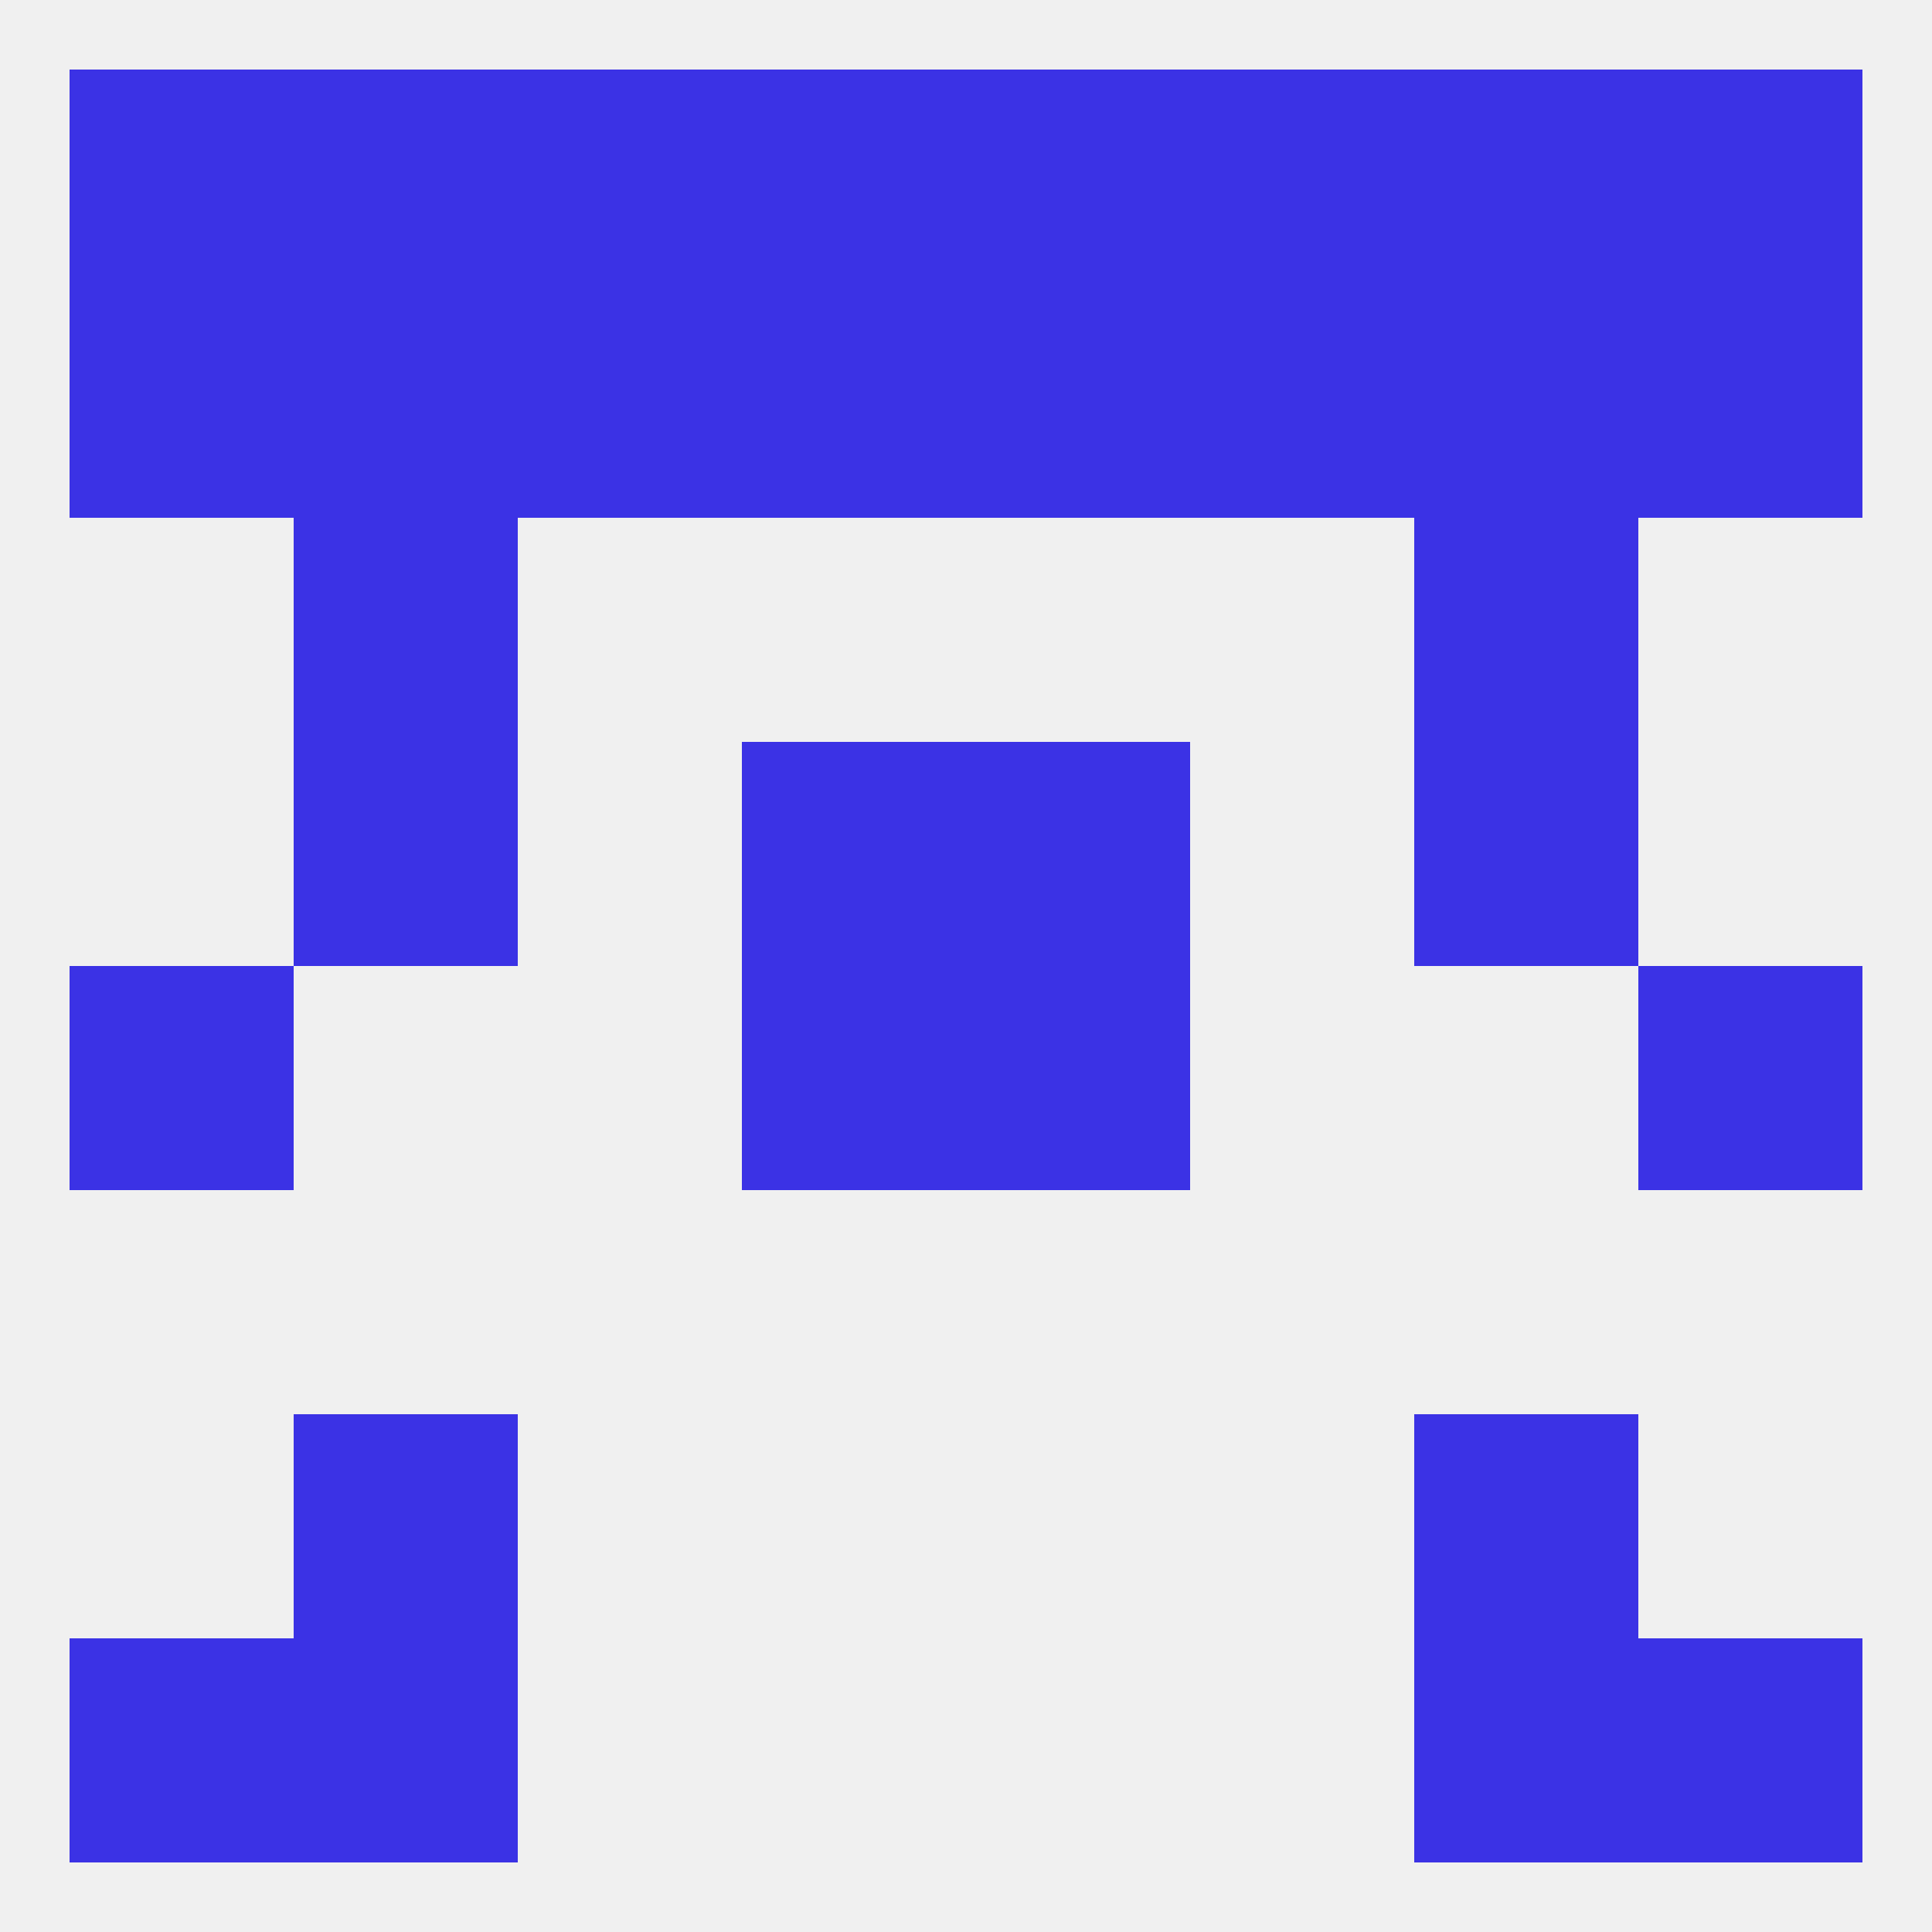
<!--   <?xml version="1.0"?> -->
<svg version="1.1" baseprofile="full" xmlns="http://www.w3.org/2000/svg" xmlns:xlink="http://www.w3.org/1999/xlink" xmlns:ev="http://www.w3.org/2001/xml-events" width="250" height="250" viewBox="0 0 250 250" >
	<rect width="100%" height="100%" fill="rgba(240,240,240,255)"/>

	<rect x="96" y="9" width="29" height="29" fill="rgba(59,50,229,255)"/>
	<rect x="125" y="9" width="29" height="29" fill="rgba(59,50,229,255)"/>
	<rect x="67" y="9" width="29" height="29" fill="rgba(59,50,229,255)"/>
	<rect x="154" y="9" width="29" height="29" fill="rgba(59,50,229,255)"/>
	<rect x="38" y="9" width="29" height="29" fill="rgba(59,50,229,255)"/>
	<rect x="183" y="9" width="29" height="29" fill="rgba(59,50,229,255)"/>
	<rect x="9" y="9" width="29" height="29" fill="rgba(59,50,229,255)"/>
	<rect x="212" y="9" width="29" height="29" fill="rgba(59,50,229,255)"/>
	<rect x="9" y="38" width="29" height="29" fill="rgba(59,50,229,255)"/>
	<rect x="212" y="38" width="29" height="29" fill="rgba(59,50,229,255)"/>
	<rect x="125" y="38" width="29" height="29" fill="rgba(59,50,229,255)"/>
	<rect x="67" y="38" width="29" height="29" fill="rgba(59,50,229,255)"/>
	<rect x="96" y="38" width="29" height="29" fill="rgba(59,50,229,255)"/>
	<rect x="154" y="38" width="29" height="29" fill="rgba(59,50,229,255)"/>
	<rect x="38" y="38" width="29" height="29" fill="rgba(59,50,229,255)"/>
	<rect x="183" y="38" width="29" height="29" fill="rgba(59,50,229,255)"/>
	<rect x="38" y="67" width="29" height="29" fill="rgba(59,50,229,255)"/>
	<rect x="183" y="67" width="29" height="29" fill="rgba(59,50,229,255)"/>
	<rect x="9" y="125" width="29" height="29" fill="rgba(59,50,229,255)"/>
	<rect x="212" y="125" width="29" height="29" fill="rgba(59,50,229,255)"/>
	<rect x="96" y="125" width="29" height="29" fill="rgba(59,50,229,255)"/>
	<rect x="125" y="125" width="29" height="29" fill="rgba(59,50,229,255)"/>
	<rect x="38" y="96" width="29" height="29" fill="rgba(59,50,229,255)"/>
	<rect x="183" y="96" width="29" height="29" fill="rgba(59,50,229,255)"/>
	<rect x="96" y="96" width="29" height="29" fill="rgba(59,50,229,255)"/>
	<rect x="125" y="96" width="29" height="29" fill="rgba(59,50,229,255)"/>
	<rect x="38" y="183" width="29" height="29" fill="rgba(59,50,229,255)"/>
	<rect x="183" y="183" width="29" height="29" fill="rgba(59,50,229,255)"/>
	<rect x="38" y="212" width="29" height="29" fill="rgba(59,50,229,255)"/>
	<rect x="183" y="212" width="29" height="29" fill="rgba(59,50,229,255)"/>
	<rect x="9" y="212" width="29" height="29" fill="rgba(59,50,229,255)"/>
	<rect x="212" y="212" width="29" height="29" fill="rgba(59,50,229,255)"/>
</svg>